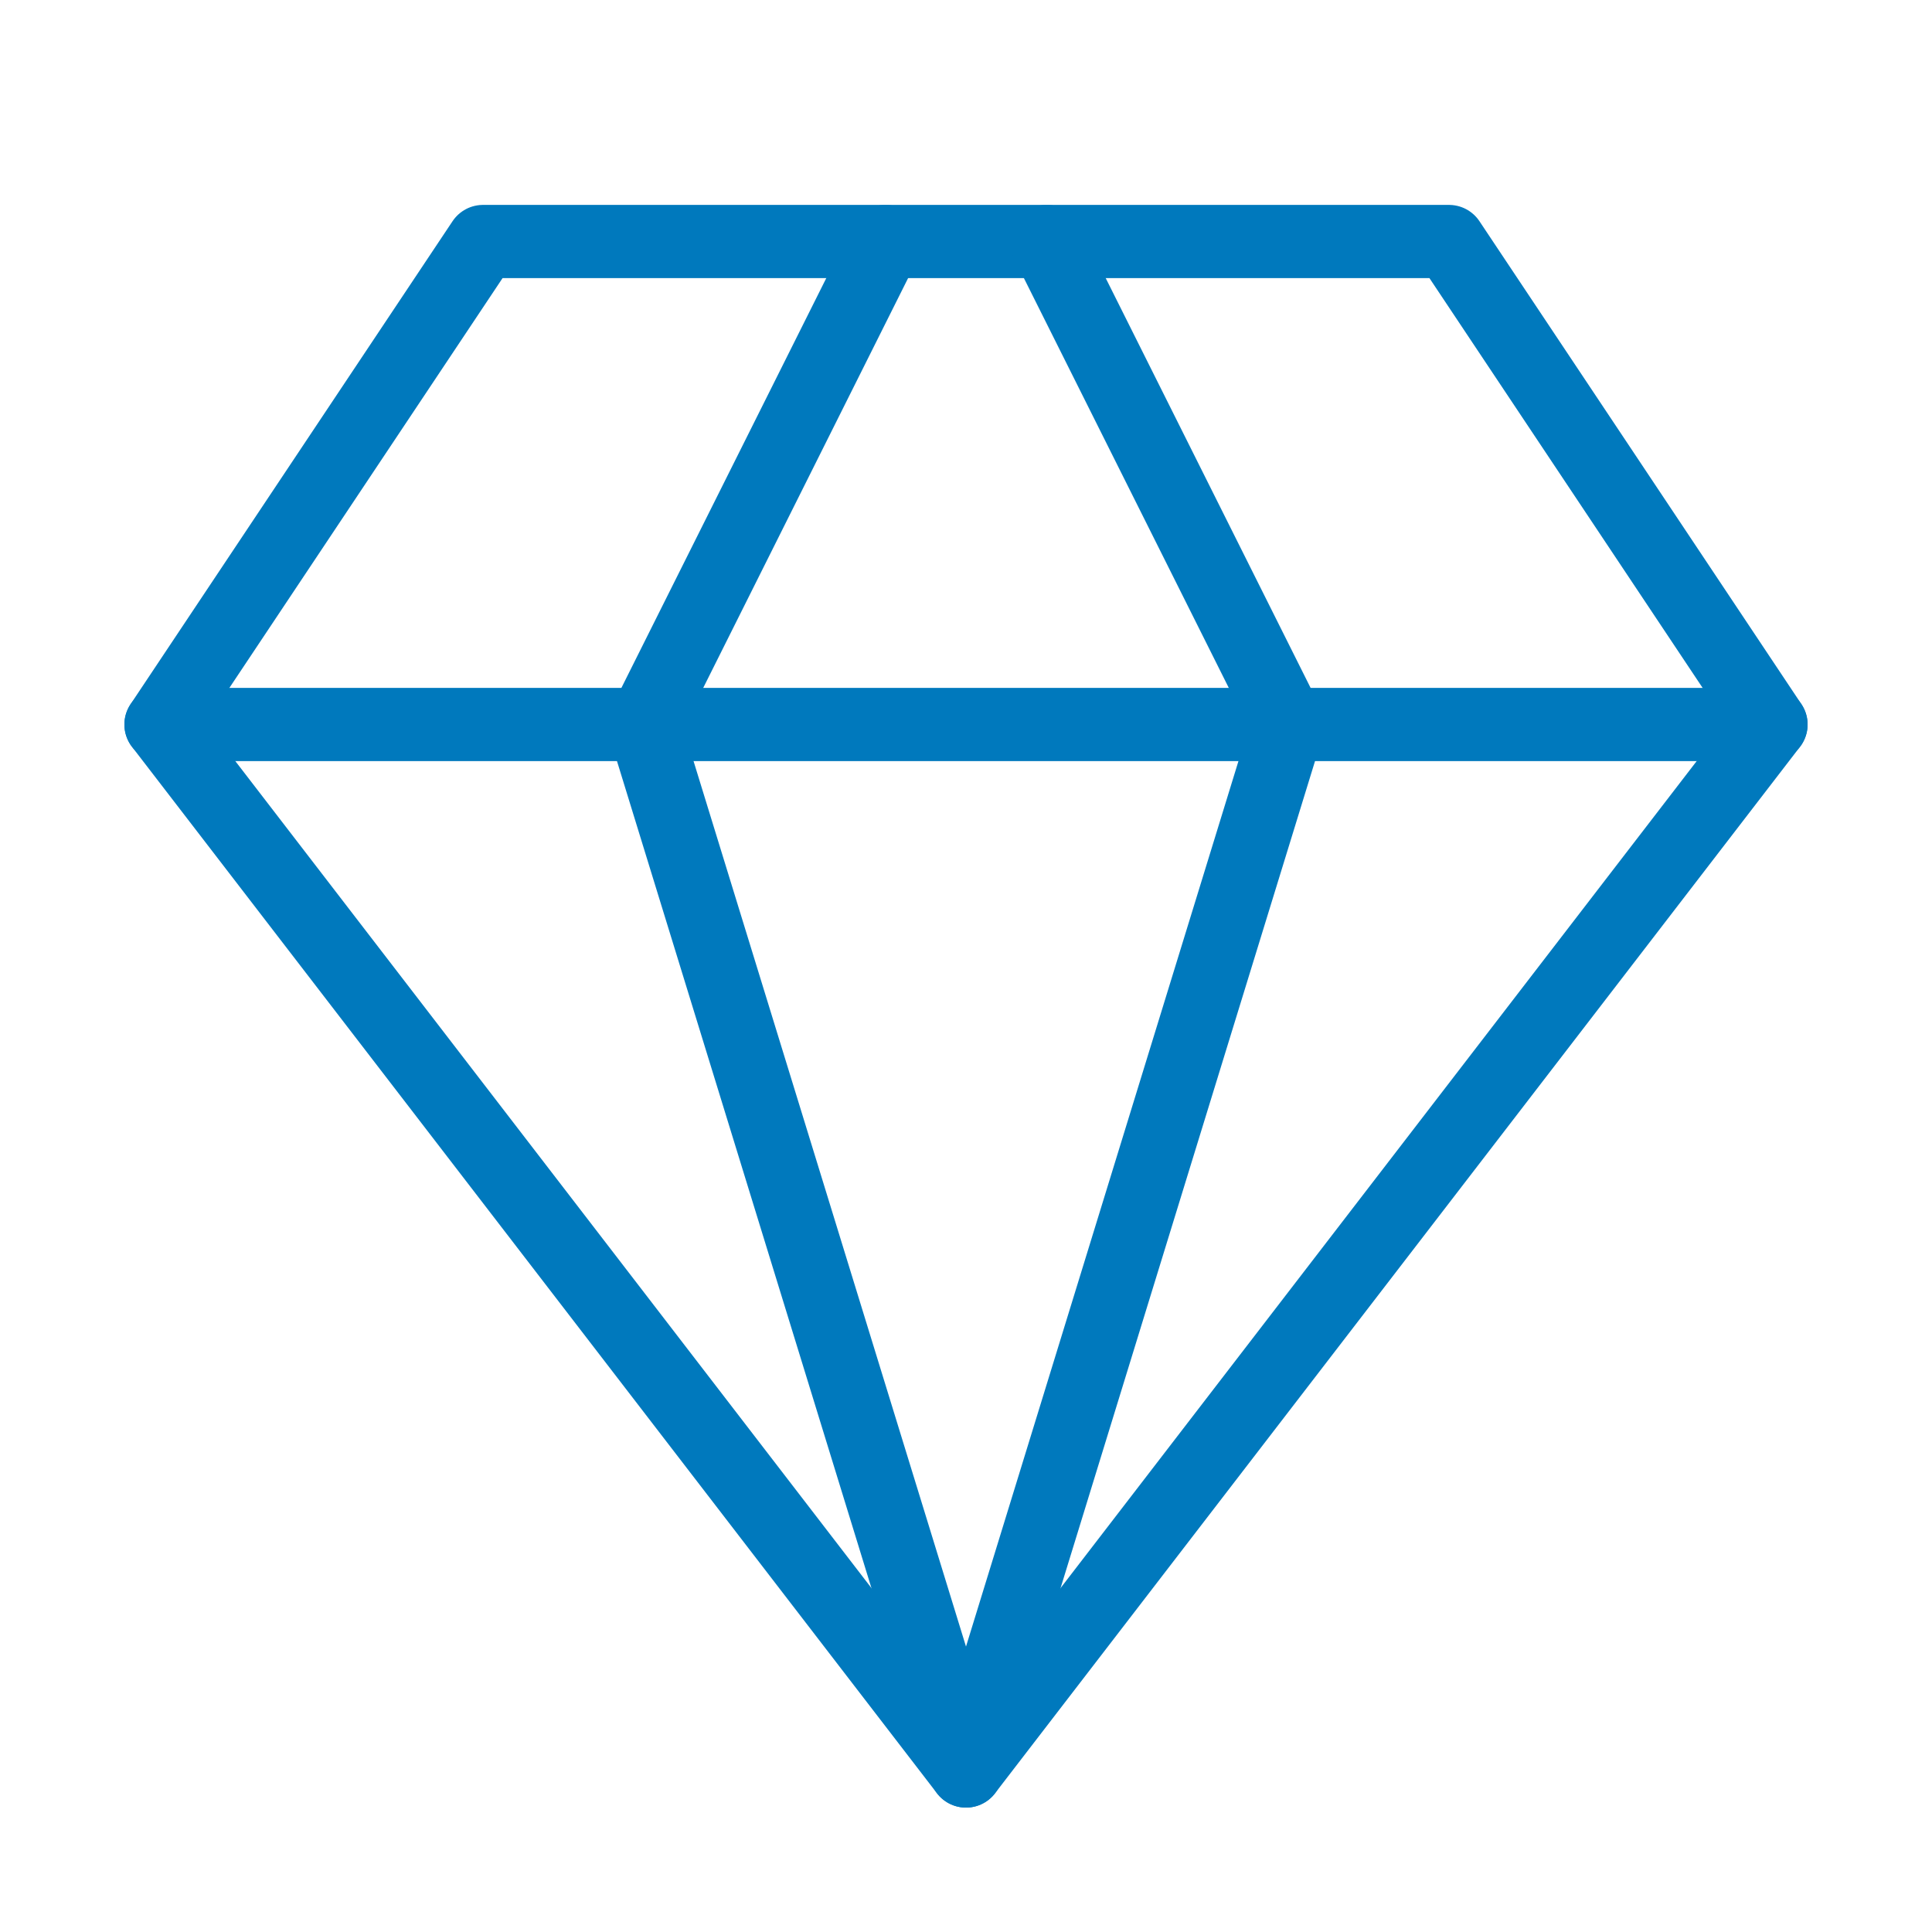 <svg width="66" height="66" viewBox="0 0 66 66" fill="none" xmlns="http://www.w3.org/2000/svg">
<path d="M16.5 8.25H49.5L60.5 24.75L33 60.5L5.5 24.75L16.5 8.25Z" stroke="#0079BD" stroke-width="2.5" stroke-linecap="round" stroke-linejoin="round"/>
<path d="M30.25 8.25L22 24.75L33 60.5L44 24.75L35.75 8.25" stroke="#0079BD" stroke-width="2.5" stroke-linecap="round" stroke-linejoin="round"/>
<path d="M5.5 24.75H60.5" stroke="#0079BD" stroke-width="2.5" stroke-linecap="round" stroke-linejoin="round"/>
</svg>
